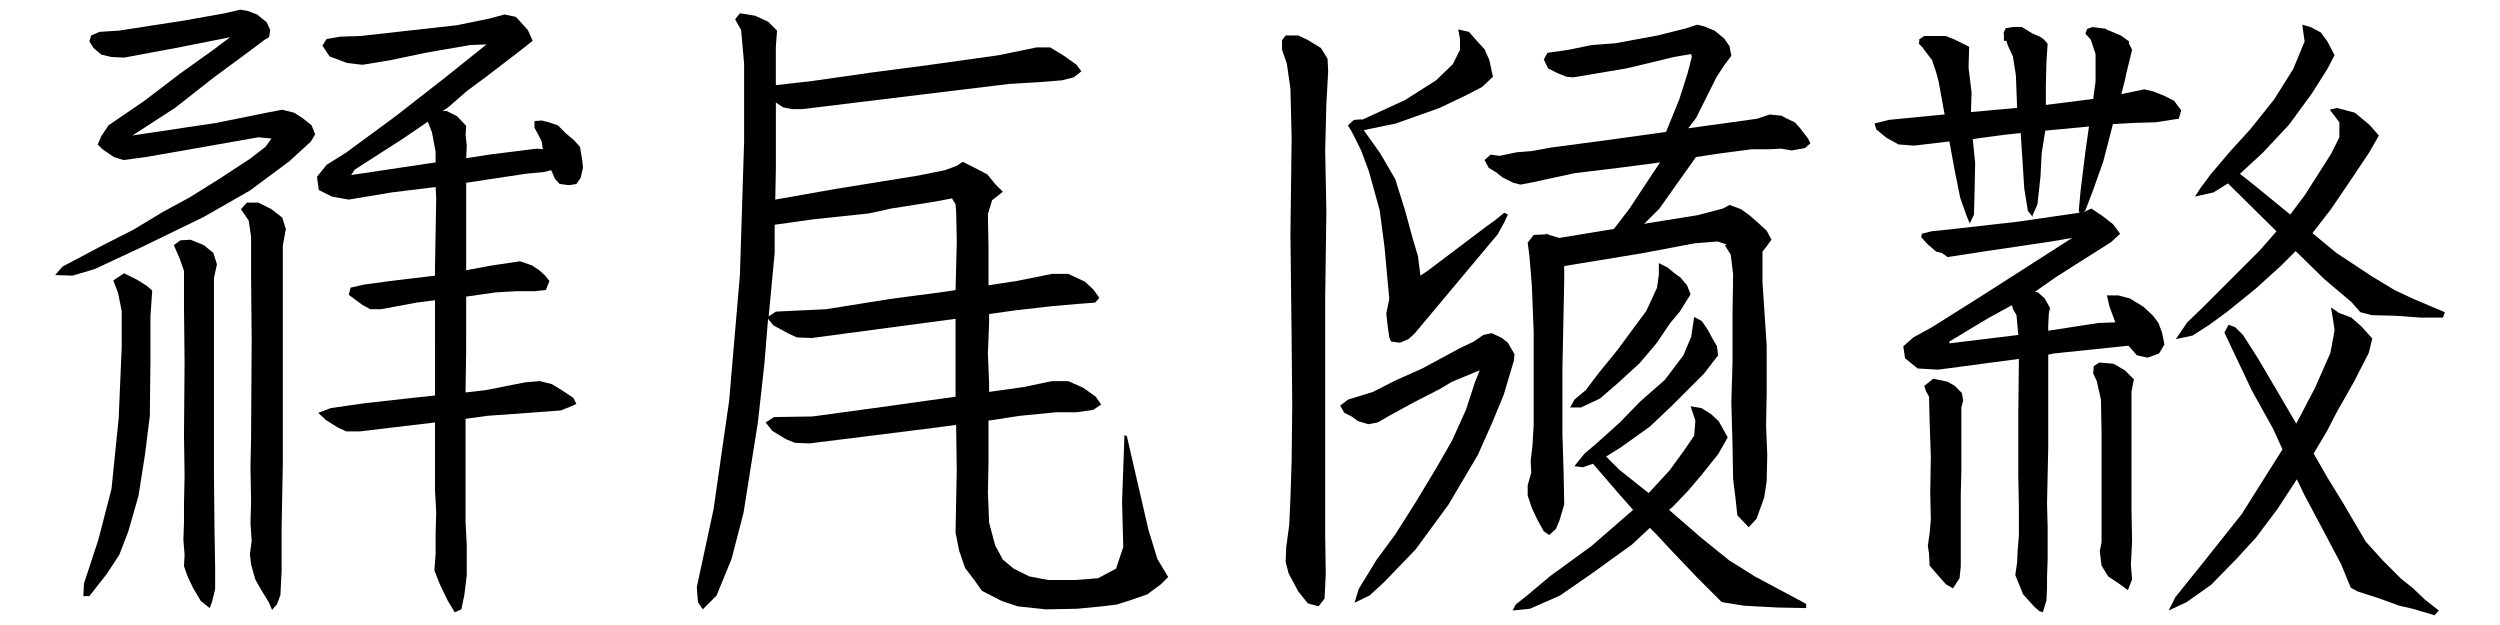 <?xml version="1.0" encoding="UTF-8" standalone="no"?>
<!-- Generator: Adobe Illustrator 14.0.0, SVG Export Plug-In . SVG Version: 6.00 Build 43363)  -->

<svg
   xmlns:dc="http://purl.org/dc/elements/1.1/"
   xmlns:cc="http://creativecommons.org/ns#"
   xmlns:rdf="http://www.w3.org/1999/02/22-rdf-syntax-ns#"
   xmlns:svg="http://www.w3.org/2000/svg"
   xmlns="http://www.w3.org/2000/svg"
   xmlns:sodipodi="http://sodipodi.sourceforge.net/DTD/sodipodi-0.dtd"
   xmlns:inkscape="http://www.inkscape.org/namespaces/inkscape"
   version="1.1"
   id="Layer_1"
   x="0px"
   y="0px"
   width="288px"
   height="72px"
   viewBox="0 0 288 72"
   enable-background="new 0 0 288 72"
   xml:space="preserve"
   sodipodi:docname="Western_Xia_1.svg"
   inkscape:version="0.92.1 r15371"><defs
     id="defs15" /><sodipodi:namedview
     pagecolor="#ffffff"
     bordercolor="#666666"
     borderopacity="1"
     objecttolerance="10"
     gridtolerance="10"
     guidetolerance="10"
     inkscape:pageopacity="0"
     inkscape:pageshadow="2"
     inkscape:window-width="1600"
     inkscape:window-height="837"
     id="namedview13"
     showgrid="false"
     inkscape:zoom="1.3333333"
     inkscape:cx="50.25"
     inkscape:cy="36"
     inkscape:window-x="-8"
     inkscape:window-y="-8"
     inkscape:window-maximized="1"
     inkscape:current-layer="Layer_1" /><g
     aria-label="𗴂𗹭𗂧𘜶"
     style="font-style:normal;font-weight:normal;font-size:40px;line-height:1.25;font-family:sans-serif;letter-spacing:0px;word-spacing:0px;fill:#000000;fill-opacity:1;stroke:none"
     id="text21"><path
       d="m 53.631,45.213 2.346,-0.276 4.555,-0.897 1.656,-0.138 1.38,0.345 1.242,0.759 1.242,0.828 0.345,0.69 -0.414,0.207 -1.38,0.552 -2.76,0.207 -5.728,0.414 -2.484,0.345 v 11.87 l 0.138,2.691 v 3.451 l -0.276,2.277 -0.345,1.656 -0.759,0.345 -0.828,-1.38 -0.897,-1.863 -0.621,-1.587 0.138,-1.863 v -2.346 l 0.069,-2.484 -0.138,-2.553 v -7.798 l -8.695,1.035 h -1.518 l -1.035,-0.483 -1.311,-0.828 -0.897,-0.828 1.449,-0.552 3.865,-0.552 5.521,-0.621 2.622,-0.276 V 34.585 l -2.139,0.276 -4.072,0.759 h -1.242 l -0.897,-0.483 -1.587,-1.173 0.207,-0.828 1.518,-0.345 3.036,-0.414 5.176,-0.621 v -1.035 l 0.138,-7.867 -0.069,-1.311 -5.038,0.621 -4.969,0.828 -1.932,-0.345 -1.518,-0.759 -0.207,-1.518 1.104,-1.38 2.208,-1.38 5.728,-4.21 5.659,-4.417 4.831,-3.865 -1.863,0.069 -5.176,0.897 -3.934,0.828 -3.312,0.552 -1.794,-0.207 -2.001,-0.759 -0.828,-1.242 0.483,-0.759 1.587,-0.276 2.277,-0.069 11.111,-1.242 3.727,-0.759 1.794,-0.483 1.311,0.276 1.38,1.518 0.552,1.242 -1.311,1.035 -3.865,2.967 -2.415,1.794 -2.139,1.863 -0.621,0.414 h 0.414 l 1.242,0.621 1.035,1.104 -0.069,1.035 0.138,1.242 -0.069,1.449 2.622,-0.414 5.521,-0.69 0.69,0.069 -0.138,-0.897 -0.345,-0.69 -0.483,-0.897 v -0.759 l 0.828,-0.069 0.828,0.207 1.035,0.345 0.897,0.897 0.966,0.828 0.69,0.759 0.276,1.656 0.069,0.759 -0.276,1.173 -0.483,0.69 -0.897,0.138 -1.035,-0.138 -0.552,-0.621 -0.414,-0.966 -0.828,0.207 -2.139,0.207 -6.832,1.035 v 10.076 l 2.967,-0.552 3.243,-0.483 1.38,0.483 0.828,0.552 0.69,0.621 0.483,0.621 -0.414,1.035 -1.311,0.138 h -2.139 l -2.346,0.138 -3.382,0.483 V 40.382 Z M 6.359,31.687 l 0.828,-0.966 4.555,-2.415 3.658,-1.863 3.312,-2.001 3.174,-1.725 3.312,-2.07 3.589,-2.346 1.794,-1.38 0.69,-0.966 -1.518,-0.138 -8.212,1.449 -4.762,0.828 -2.553,0.345 -1.104,-0.345 -1.311,-0.897 -0.552,-0.552 0.414,-0.966 0.828,-1.242 4.141,-2.829 L 20.713,8.499 24.577,5.739 26.51,4.29 20.23,5.532 14.295,6.636 12.846,6.567 11.673,6.291 10.775,5.532 10.292,4.773 10.499,4.083 11.465,3.669 13.674,3.531 21.265,2.357 25.889,1.529 27.683,1.115 l 0.828,0.138 1.104,0.414 1.104,0.897 0.414,0.897 -0.138,0.828 -0.483,0.276 -1.656,1.242 -4.21,3.105 -4.486,3.52 -4.9,3.174 9.661,-1.449 5.797,-1.173 1.794,-0.345 1.38,0.345 0.966,0.621 1.035,0.828 0.414,1.035 -0.483,0.828 -2.484,2.277 -4.555,3.382 -5.314,3.036 -7.384,3.589 -5.176,2.415 -2.553,0.759 z M 28.925,31.894 V 27.27 L 28.649,25.407 27.752,24.096 28.442,23.337 h 1.311 l 1.518,0.759 1.242,0.966 0.414,1.311 -0.345,1.932 v 25.051 l -0.138,7.453 v 4.9 l -0.138,2.829 -0.414,1.104 -0.552,0.621 -0.345,-0.828 -0.966,-1.587 -0.621,-1.104 -0.483,-1.725 -0.138,-1.173 0.207,-1.518 -0.138,-2.07 0.069,-2.415 -0.069,-4.141 0.069,-3.174 0.069,-11.456 z m -7.729,3.451 v -4.141 l -0.483,-1.38 -0.69,-1.587 0.759,-0.552 1.173,-0.069 1.518,0.621 1.104,0.897 0.414,1.311 -0.345,1.587 v 22.566 l 0.069,6.694 0.069,3.934 v 2.622 l -0.345,1.449 -0.276,0.759 -1.035,-0.828 -0.897,-1.518 -0.621,-1.311 -0.414,-1.173 0.069,-1.311 -0.138,-1.725 0.069,-2.001 v -2.139 l 0.069,-3.243 -0.069,-4.693 0.069,-8.281 z m -6.418,25.879 -1.035,2.691 -1.449,2.208 -2.001,2.553 H 9.602 l 0.069,-1.449 1.656,-5.038 1.518,-5.866 0.828,-8.143 0.345,-8.143 v -4.21 l -0.414,-2.07 -0.552,-1.449 1.242,-0.828 1.518,0.759 1.104,0.69 0.621,0.552 -0.207,2.967 v 5.245 l -0.069,6.211 -0.552,4.417 -0.759,4.831 z m 34.988,-45.961 -0.483,-1.242 -2.829,1.932 -5.59,3.589 -0.414,0.621 8.764,-1.311 0.966,-0.138 v -1.242 z"
       style="font-size:70.667px"
       id="path23" /><path
       d="m 85.652,59.084 -1.38,5.314 -1.725,4.21 -1.587,1.587 L 80.407,69.367 80.269,67.641 82.201,58.67 83.995,46.179 85.238,31.687 85.721,16.298 V 7.326 l -0.345,-3.865 -0.69,-1.242 0.552,-0.69 1.725,0.276 1.518,0.69 1.035,1.035 -0.138,1.863 v 4.417 l 4.21,-0.483 6.763,-0.966 6.832,-0.897 7.867,-1.104 4.348,-0.897 h 1.587 l 1.587,0.966 1.449,1.035 0.552,0.759 -0.897,0.69 -1.38,0.345 -2.622,0.207 -3.451,0.207 -9.661,1.173 -14.147,1.725 h -1.173 l -1.035,-0.207 -0.828,-0.552 v 7.729 l -0.069,3.451 7.039,-1.242 9.385,-1.518 3.105,-0.621 1.311,-0.483 0.759,-0.483 1.38,0.69 1.449,0.759 0.966,1.173 0.828,0.828 -1.242,0.966 -0.483,1.587 0.069,3.865 v 4.348 l 3.174,-0.483 4.141,-0.828 h 1.863 l 1.932,0.897 0.966,0.897 0.69,0.966 -0.483,0.552 -1.863,0.138 -3.174,0.276 -4.21,0.483 -2.967,0.414 v 0.966 l -0.138,3.589 0.138,3.451 v 0.966 l 3.934,-0.552 3.312,-0.69 h 1.863 l 1.725,0.759 1.449,1.035 0.621,0.897 -0.897,0.621 -1.932,0.276 h -2.346 l -4.21,0.414 -3.589,0.552 v 4.9 l -0.069,3.382 0.138,3.451 0.69,2.622 0.897,1.656 1.242,1.035 1.794,0.897 2.208,0.414 h 3.105 l 2.622,-0.207 2.07,-1.104 0.828,-2.484 -0.138,-5.245 0.276,-7.66 0.276,0.138 2.484,10.766 1.035,3.382 1.242,2.07 -0.828,0.828 -1.587,1.173 -1.794,0.621 -1.725,0.552 -1.725,0.207 -2.829,0.276 -3.589,0.069 -3.243,-0.345 -1.863,-0.621 -2.277,-1.173 -0.828,-1.173 -1.104,-1.449 -0.69,-2.001 -0.414,-2.07 0.138,-7.177 -0.069,-5.038 v -0.207 l -2.553,0.345 -14.354,1.794 -1.656,-0.069 -1.035,-0.414 -1.587,-0.966 -0.759,-0.966 0.966,-0.621 4.417,-0.069 7.108,-0.966 9.385,-1.311 v -8.971 l -16.563,2.208 -1.725,-0.069 -1.035,-0.483 -1.656,-0.897 -0.621,-0.759 -0.414,5.107 -0.759,6.832 z m 23.602,-25.534 0.828,-0.138 0.138,-5.59 -0.069,-3.312 -0.069,-0.966 -0.414,-0.69 -1.794,0.345 -5.245,0.828 -2.484,0.552 -6.487,0.69 -4.417,0.621 v 3.243 l -0.69,7.315 0.828,-0.552 5.797,-0.276 7.315,-1.173 z"
       style="font-size:70.667px"
       id="path25" /><path
       d="m 194.481,14.779 6.487,-0.897 1.449,-0.207 1.449,-0.483 1.38,0.138 0.483,0.276 1.035,0.483 0.621,0.69 0.897,1.173 0.276,0.552 -0.621,0.552 -1.518,0.276 -1.242,-0.207 -1.38,0.069 h -2.001 l -3.658,0.483 -2.76,0.414 -2.208,3.105 -2.001,2.829 -1.794,1.794 0.207,-0.069 6.004,-0.966 2.898,-0.759 0.759,-0.414 1.311,0.483 0.966,0.69 1.104,0.966 0.897,0.828 0.552,1.035 -0.552,0.759 -0.483,0.621 v 3.52 l 0.483,7.246 v 5.659 l -0.069,3.658 0.138,3.312 -0.069,3.036 -0.276,1.863 -0.897,2.484 -0.897,0.966 -1.311,-1.38 -0.207,-1.932 -0.276,-2.208 -0.069,-3.865 -0.138,-5.038 0.138,-4.624 v -5.659 l 0.069,-4.417 -0.276,-2.277 -0.69,-1.104 h 0.276 l -0.276,-0.138 -0.828,-0.276 -2.622,0.207 -6.211,1.173 -8.833,1.449 v 1.656 l -0.207,10.145 v 7.522 l 0.138,4.555 0.069,3.589 -0.552,1.863 -0.414,0.966 -0.759,0.69 -0.621,-0.414 -0.759,-1.38 -0.621,-1.311 -0.483,-1.449 v -1.173 l 0.414,-1.449 -0.069,-1.38 0.207,-1.725 0.138,-2.346 V 38.174 l -0.207,-5.245 -0.276,-3.382 -0.207,-1.587 0.69,-0.897 1.518,-0.069 1.449,0.414 6.28,-1.035 1.794,-2.346 2.277,-3.451 1.242,-1.863 -4.762,0.621 -5.107,0.621 -4.762,1.035 -1.449,0.276 -0.828,-0.207 -1.242,-0.621 -0.69,-0.552 -0.897,-0.552 -0.483,-0.897 0.69,-0.621 1.035,0.138 2.001,-0.414 1.725,-0.138 2.277,-0.414 6.763,-0.897 6.418,-0.897 1.518,-3.727 0.966,-3.036 0.483,-1.863 -0.069,-0.345 -2.001,0.345 -2.553,0.621 -2.898,0.69 -4.9,0.828 -1.242,0.207 -0.759,-0.069 -1.035,-0.414 -1.104,-0.552 -0.483,-1.035 0.414,-0.759 2.415,-0.345 2.691,-0.552 2.76,-0.207 4.831,-0.897 3.312,-0.828 1.242,-0.414 0.828,0.207 1.173,0.483 1.104,0.897 0.621,0.897 0.207,1.104 -0.828,1.104 -0.897,1.38 -2.346,4.693 z m -45.685,1.104 -0.138,-5.659 -0.414,-2.898 -0.552,-1.587 V 4.635 l 0.414,-0.552 h 1.449 l 1.035,0.483 1.587,0.966 0.759,1.242 0.069,1.449 -0.207,3.727 -0.138,5.383 0.138,6.97 -0.138,10.214 v 27.19 l 0.069,4.348 -0.138,2.898 -0.69,0.897 -1.242,-0.345 -1.104,-1.38 -1.104,-2.07 -0.345,-1.311 0.069,-1.725 0.345,-2.553 0.138,-3.105 0.138,-4.21 0.069,-6.487 -0.069,-7.66 -0.138,-12.008 z m 46.375,34.298 0.138,-1.725 -0.552,-1.656 1.242,0.207 1.104,0.69 0.897,0.828 1.035,1.863 -1.104,1.932 -1.932,2.415 -1.587,1.863 -1.725,1.794 -0.414,0.345 3.658,3.174 3.243,2.622 2.967,1.863 5.935,3.174 v 0.483 l -3.312,-0.069 -3.865,-0.207 -2.553,-0.414 -2.829,-2.829 -2.898,-3.036 -1.794,-1.932 -0.759,-0.759 -2.07,1.932 -4.693,3.382 -3.589,2.484 -3.451,1.518 -2.001,0.207 0.345,-0.69 1.311,-1.035 2.622,-2.208 4.831,-3.52 4.762,-4.141 -1.587,-1.794 -3.036,-3.52 -1.173,0.414 -0.966,-0.138 1.173,-1.449 1.38,-1.173 2.691,-2.415 2.346,-2.415 2.829,-2.484 2.139,-2.829 0.897,-2.139 0.345,-2.277 0.897,0.483 0.69,1.035 0.483,0.897 0.552,0.966 0.138,1.035 -1.656,2.139 -3.658,3.658 -2.553,2.415 -3.382,2.415 -1.656,1.035 1.518,1.518 3.382,2.691 2.415,-2.622 1.656,-2.277 z m -35.471,-14.078 0.345,-1.656 -0.552,-6.004 -0.552,-4.21 -1.242,-4.486 -0.897,-2.415 -1.104,-2.208 -0.345,-0.552 h -0.069 0.069 l -0.069,-0.138 0.69,-0.621 0.897,-0.069 v 0.069 l 4.969,-2.277 3.589,-2.277 1.932,-1.863 0.828,-1.656 V 4.428 l -0.207,-1.035 1.242,0.276 0.966,1.104 0.828,0.897 0.552,1.242 0.414,1.932 -1.242,1.173 -2.001,1.035 -2.898,1.38 -5.038,1.794 -3.658,0.759 v 0.069 l 1.863,2.622 1.725,2.967 1.104,3.52 0.828,3.036 0.69,2.346 0.276,2.208 0.828,-0.552 6.763,-5.107 0.966,-0.69 1.104,-0.897 0.414,0.207 -0.414,0.897 -0.759,1.38 -9.592,11.456 -0.69,0.621 -0.966,0.414 -1.035,-0.138 -0.207,-0.483 -0.207,-1.449 z m -3.658,33.332 0.483,-1.587 2.07,-3.382 2.139,-2.898 2.277,-3.589 2.415,-4.003 1.863,-3.243 1.587,-3.52 1.035,-3.174 0.552,-1.38 -3.174,1.311 -1.518,0.897 -2.829,1.449 -3.036,1.656 -1.173,0.69 -1.104,0.207 -1.173,-0.345 -0.759,-0.552 -0.828,-0.414 -0.483,-0.828 0.897,-0.69 2.898,-0.897 2.415,-1.242 3.243,-1.449 4.348,-2.346 1.587,-0.759 1.104,-0.759 0.966,-0.207 1.173,0.552 0.69,0.552 0.759,1.311 -0.069,0.759 -1.173,3.934 -1.311,3.174 -1.656,3.727 -3.382,5.728 -3.796,5.176 -3.589,3.727 -1.725,1.587 z m 30.365,-25.327 -2.07,1.794 -2.208,1.035 h -1.242 l 0.483,-0.897 1.311,-1.104 1.518,-2.001 2.139,-2.622 1.932,-2.622 1.38,-1.863 1.242,-2.691 0.207,-1.518 v -1.311 l 0.966,0.483 0.759,0.621 0.759,0.552 0.759,0.897 0.414,1.035 -1.242,2.001 -1.104,1.311 -1.587,2.346 -1.932,2.277 z m -7.729,-17.115 h -0.483 l -0.276,-0.069 z"
       style="font-size:70.667px"
       id="path27" /><path
       d="m 240.235,3.876 0.207,-0.552 0.621,-0.207 1.587,0.207 v 0.069 l 1.656,0.69 0.966,0.69 v 0.276 l 0.345,0.69 -0.828,3.382 0.138,-0.414 -0.552,2.139 2.622,-0.552 0.966,0.207 1.242,0.483 1.242,0.621 0.828,1.104 -0.276,0.966 -2.691,0.414 -2.415,0.069 -2.484,0.138 -1.035,4.003 -0.069,0.276 -1.173,3.312 -0.897,2.346 -0.207,0.207 0.897,-0.414 1.242,0.828 1.242,0.966 0.828,1.104 -1.035,0.966 -3.382,2.139 -3.036,1.932 -2.07,1.449 -0.276,0.207 0.345,0.069 0.759,0.69 0.621,1.104 -0.138,0.621 -0.069,1.38 v 0.621 l 5.797,-0.897 1.932,-0.069 -0.69,-1.863 -0.276,-1.242 h 1.311 l 1.311,0.345 1.587,0.966 1.104,1.035 0.621,0.828 0.414,1.104 0.276,1.38 -0.621,1.035 -1.311,0.483 -1.242,-0.276 -0.966,-1.104 -2.001,0.207 -6.625,0.69 -0.621,0.138 v 10.697 l -0.138,6.418 0.069,2.76 v 3.727 l -0.069,2.001 v 1.242 l -0.069,1.449 -0.414,1.38 -0.414,-0.138 -0.552,-0.483 -1.311,-1.449 -0.414,-1.035 -0.483,-1.173 0.207,-1.449 0.069,-1.449 0.138,-1.656 v -3.105 l -0.069,-3.865 v -6.97 l 0.069,-6.418 -9.316,1.242 -2.346,-0.138 -1.449,-1.173 -0.207,-1.38 1.173,-1.035 2.139,-1.173 5.59,-3.52 5.935,-3.796 4.624,-2.967 -2.415,0.414 -6.97,1.035 -4.969,0.759 -0.69,-0.483 -0.621,-0.138 -0.966,-0.828 -0.759,-0.828 0.069,-0.414 1.104,-0.276 2.622,-0.276 7.315,-0.828 7.108,-1.035 -0.069,-0.276 0.207,-2.277 0.552,-4.486 0.414,-2.898 -5.038,0.483 -0.414,2.622 -0.138,2.691 -0.345,3.174 -0.552,1.242 v 0.207 l -0.552,-0.69 -0.414,-2.553 -0.414,-6.418 -1.932,0.207 -3.589,0.483 0.276,2.76 -0.069,3.382 v 0.069 l -0.069,2.484 -0.483,1.035 -0.345,-0.828 -0.759,-2.139 -0.69,-3.451 -0.552,-3.036 -4.072,0.483 -1.794,-0.138 -1.38,-0.759 -1.173,-0.966 -0.207,-0.69 1.656,-0.414 4.9,-0.483 1.518,-0.138 -0.69,-3.796 -0.276,-1.035 -0.483,-1.449 -0.966,-1.242 -0.069,-0.138 -0.483,-0.483 0.069,-0.483 h -0.069 l 0.621,-0.414 h 2.484 l 1.035,0.414 1.656,0.828 -0.069,2.346 v 0.069 l 0.345,2.829 -0.069,2.277 5.314,-0.483 -0.138,-3.727 -0.345,-2.208 -0.552,-1.173 -0.207,-0.621 h -0.276 v -0.828 h -0.069 l 0.276,-0.621 0.828,-0.138 h 1.035 l 1.242,0.759 0.828,0.345 0.483,0.345 0.414,0.483 -0.138,2.07 -0.069,2.76 V 12.088 l 5.452,-0.69 0.276,-2.001 V 6.222 l -0.552,-1.656 z m 19.599,29.398 -3.243,2.622 -2.07,1.518 -1.932,1.242 -1.932,0.414 1.311,-1.932 1.863,-1.794 6.487,-6.487 1.932,-2.208 -5.59,-5.521 -1.656,1.035 -2.139,0.483 0.621,-0.966 1.173,-1.587 2.346,-2.76 2.208,-2.415 2.76,-3.451 2.208,-3.52 1.311,-3.174 -0.276,-1.932 0.966,0.276 1.173,0.621 0.759,1.035 0.828,1.587 -0.828,1.587 -1.794,2.829 -2.622,3.589 -3.036,3.243 -2.622,2.415 1.656,1.311 4.141,3.382 1.656,-2.208 3.036,-4.762 0.966,-1.932 v -1.725 l -1.104,-1.449 0.828,-0.207 2.07,0.552 1.656,1.38 1.104,1.242 -1.104,1.932 -1.794,2.691 -2.622,3.865 -2.139,2.76 2.76,2.277 4.072,2.691 2.622,1.587 2.208,1.035 3.589,1.518 -0.207,0.621 h -2.622 l -2.829,-0.207 -2.76,-0.069 -1.311,-0.345 -1.035,-1.173 -3.105,-2.622 -3.312,-3.243 -1.725,1.725 z m -2.208,31.124 -2.898,2.967 -2.829,2.001 -2.07,0.966 0.759,-1.518 3.382,-4.21 4.279,-5.383 4.693,-7.453 -1.104,-2.415 -2.415,-4.348 -3.174,-6.694 0.483,-0.897 0.759,0.276 0.897,0.897 1.725,2.691 2.07,3.52 2.346,4.003 2.139,-4.072 1.794,-4.072 0.483,-2.622 -0.207,-1.38 -0.207,-1.242 0.897,0.621 1.449,0.552 1.173,1.035 1.242,1.38 -0.414,1.656 -1.656,3.243 -2.07,3.658 -1.104,2.139 -1.518,2.553 1.587,2.76 1.863,3.036 2.553,4.348 2.001,2.208 2.07,2.07 1.311,1.035 1.449,1.38 1.587,1.242 -0.483,0.552 -2.553,-0.759 -1.518,-0.345 -2.277,-0.828 -2.553,-0.828 -0.759,-0.414 -1.104,-2.691 -2.001,-3.796 -2.208,-4.141 -0.897,-1.863 -2.208,3.382 -2.484,3.312 z m -12.008,-2.07 -0.138,2.76 0.138,1.656 -0.483,1.242 -1.035,-0.759 -1.242,-0.828 -0.759,-1.242 -0.207,-1.656 0.207,-1.035 V 49.837 l -0.069,-3.796 -0.483,-2.139 -0.414,-0.897 0.069,-0.828 0.621,-0.414 1.656,0.138 1.311,0.759 1.035,1.035 -0.276,1.38 v 13.802 z m -19.737,2.898 -0.138,1.38 -0.759,1.173 -0.828,-0.483 -1.035,-1.173 -0.828,-0.966 -0.069,-1.38 -0.138,-0.897 0.207,-1.449 0.138,-1.587 -0.069,-3.036 0.069,-4.21 -0.138,-4.072 -0.069,-2.829 -0.345,-0.621 -0.207,-0.621 1.035,-0.828 1.656,0.345 0.828,0.483 0.828,0.828 0.138,0.897 -0.207,0.759 v 7.315 l -0.069,2.691 z m 5.797,-30.02 -2.76,1.518 -4.348,2.622 v 0.207 l 7.936,-0.966 -0.207,-2.277 z m 0.069,-0.069 -0.069,0.069 0.276,0.414 z"
       style="font-size:70.667px"
       id="path29" /></g></svg>